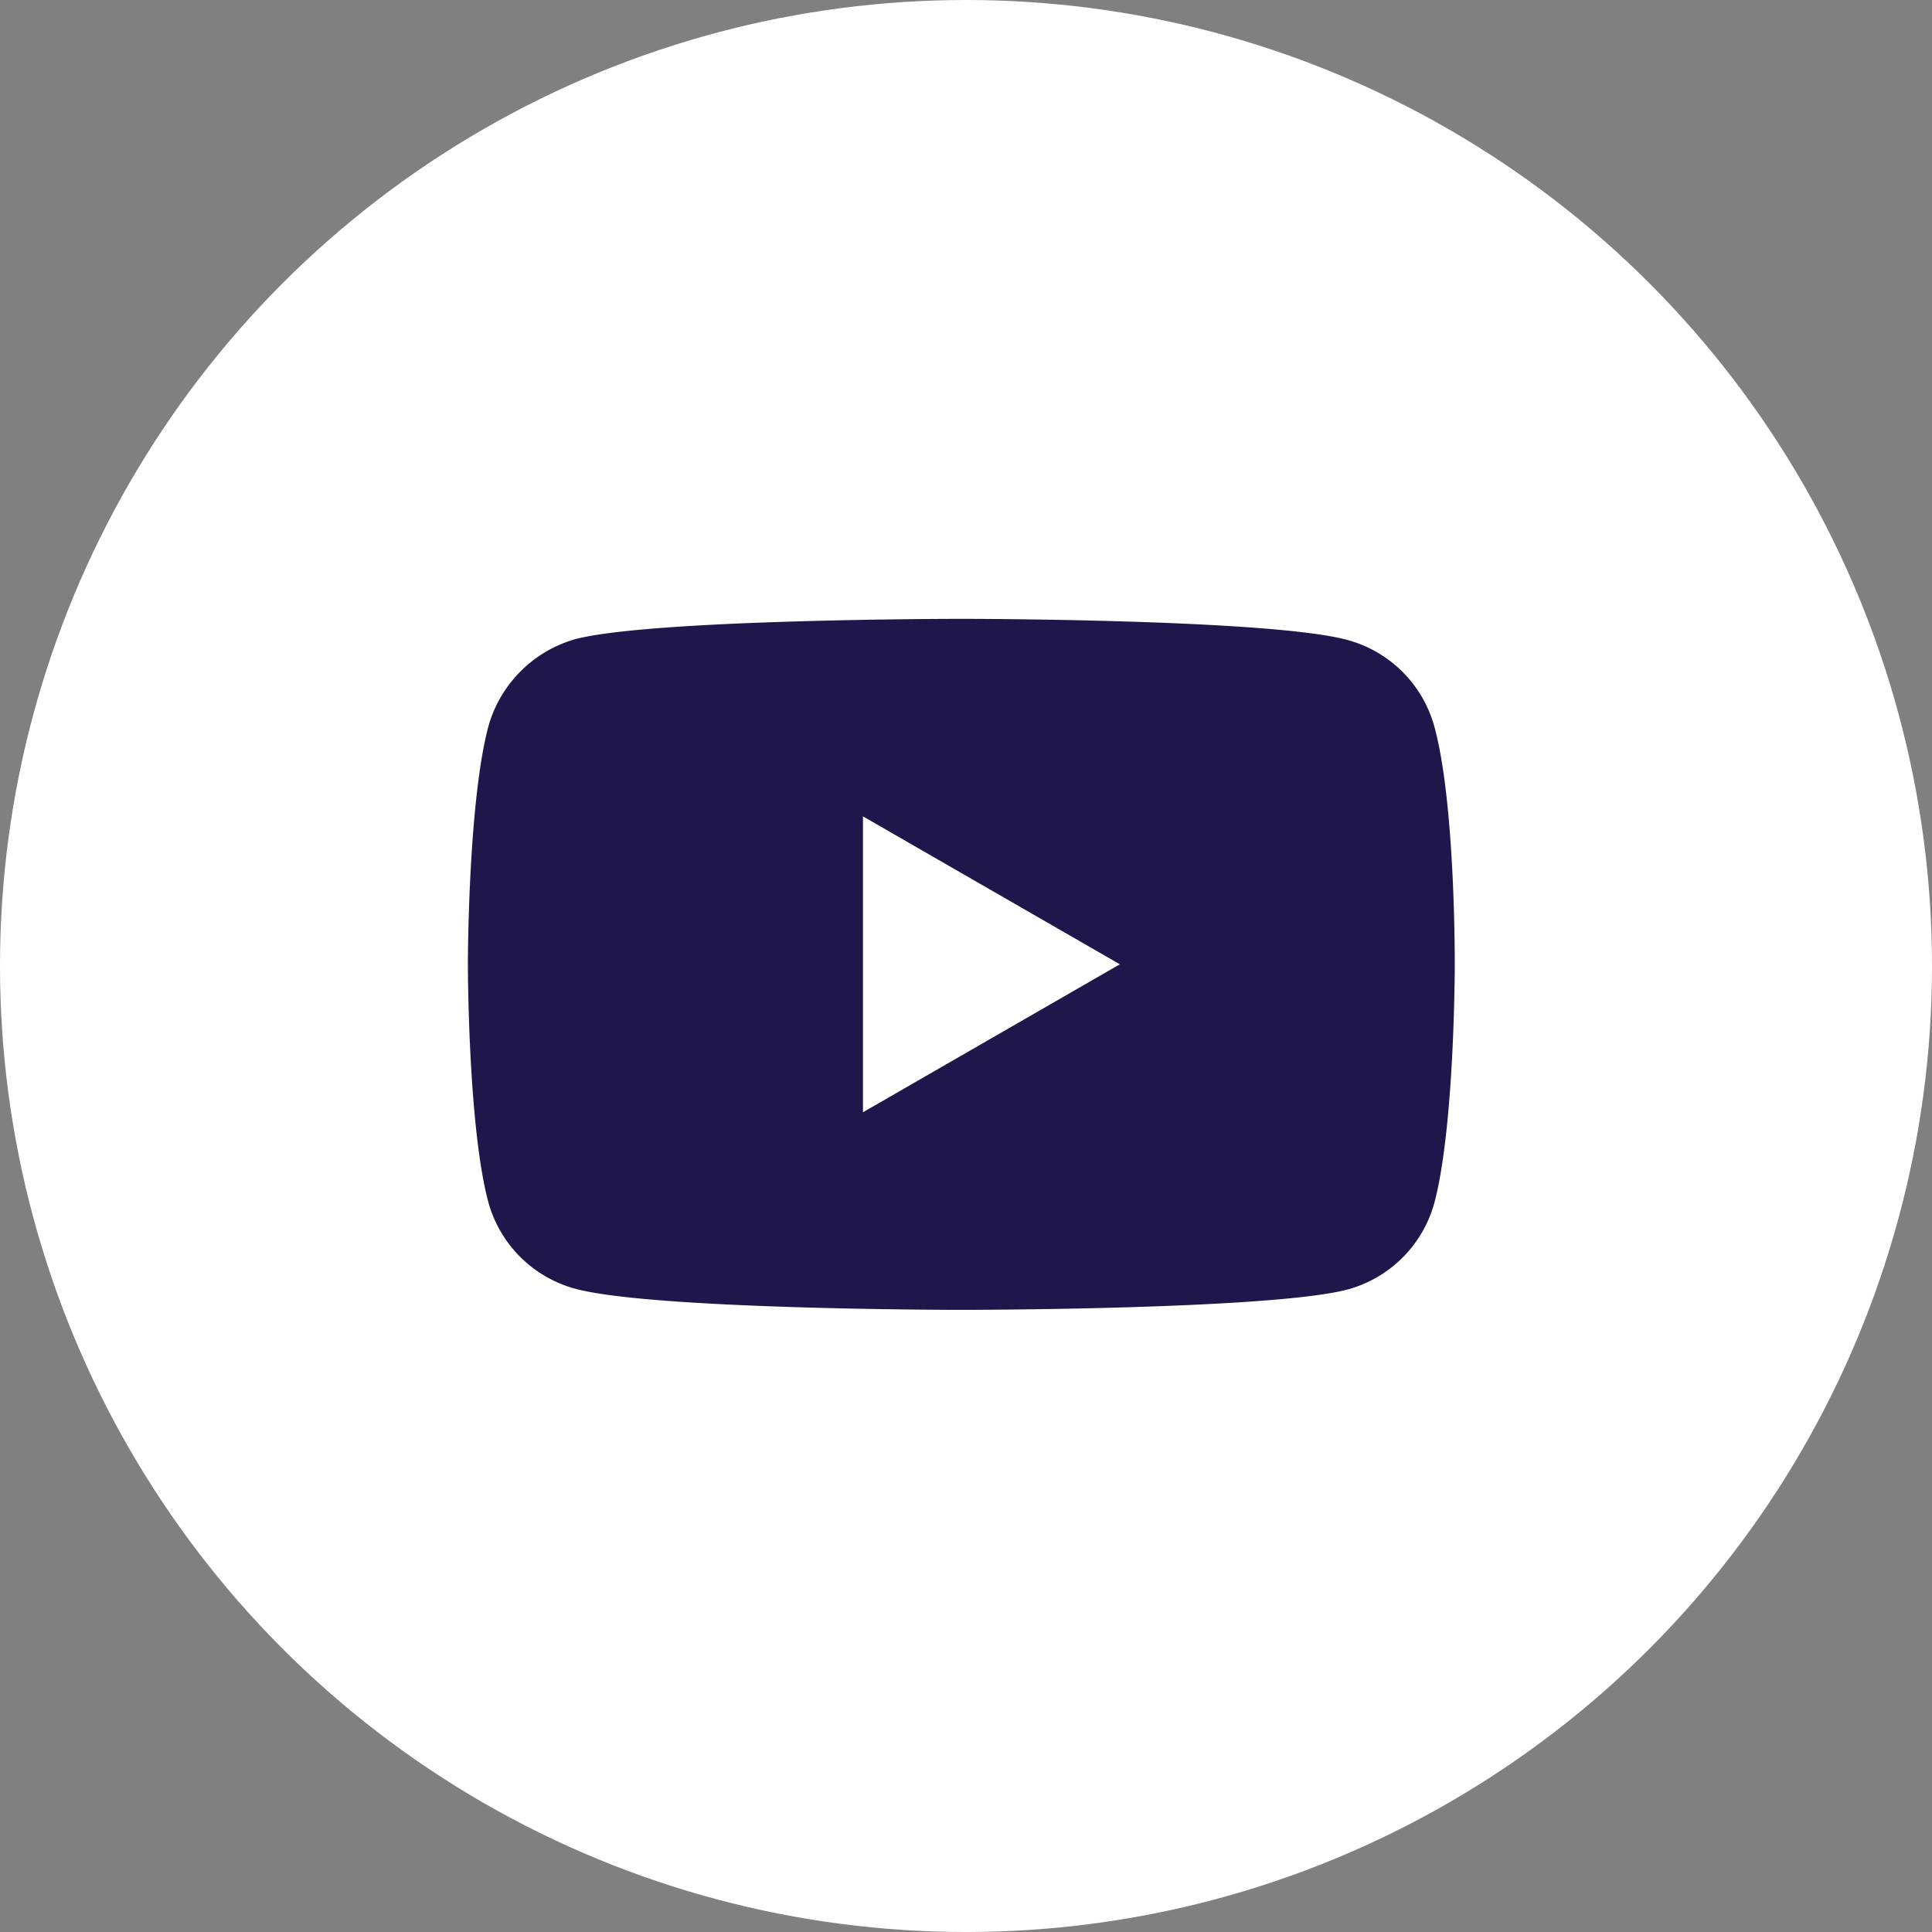 <svg xmlns="http://www.w3.org/2000/svg" width="128" height="128" viewBox="0 0 128 128">
  <rect x="0" y="0" width="128" height="128" fill="#808080" stroke="none"/>
  <g id="youtube" transform="translate(-8233 -10389)">
    <circle id="Ellipse_1530" data-name="Ellipse 1530" cx="64" cy="64" r="64" transform="translate(8233 10389)" fill="#fff"/>
    <path id="_003-youtube-1" data-name="003-youtube-1" d="M64.037,1.081a8.191,8.191,0,0,0-5.763-5.763c-5.116-1.4-25.583-1.4-25.583-1.4s-20.465,0-25.582,1.347A8.357,8.357,0,0,0,1.347,1.081C0,6.2,0,16.807,0,16.807S0,27.471,1.347,32.533A8.192,8.192,0,0,0,7.11,38.3c5.17,1.4,25.582,1.4,25.582,1.4s20.465,0,25.582-1.347a8.192,8.192,0,0,0,5.763-5.763c1.346-5.116,1.346-15.726,1.346-15.726S65.437,6.2,64.037,1.081ZM26.175,26.609V7.005l17.019,9.8Zm0,0" transform="translate(8263.999 10436.082)" fill="#1f164c"/>
  </g>
</svg>
